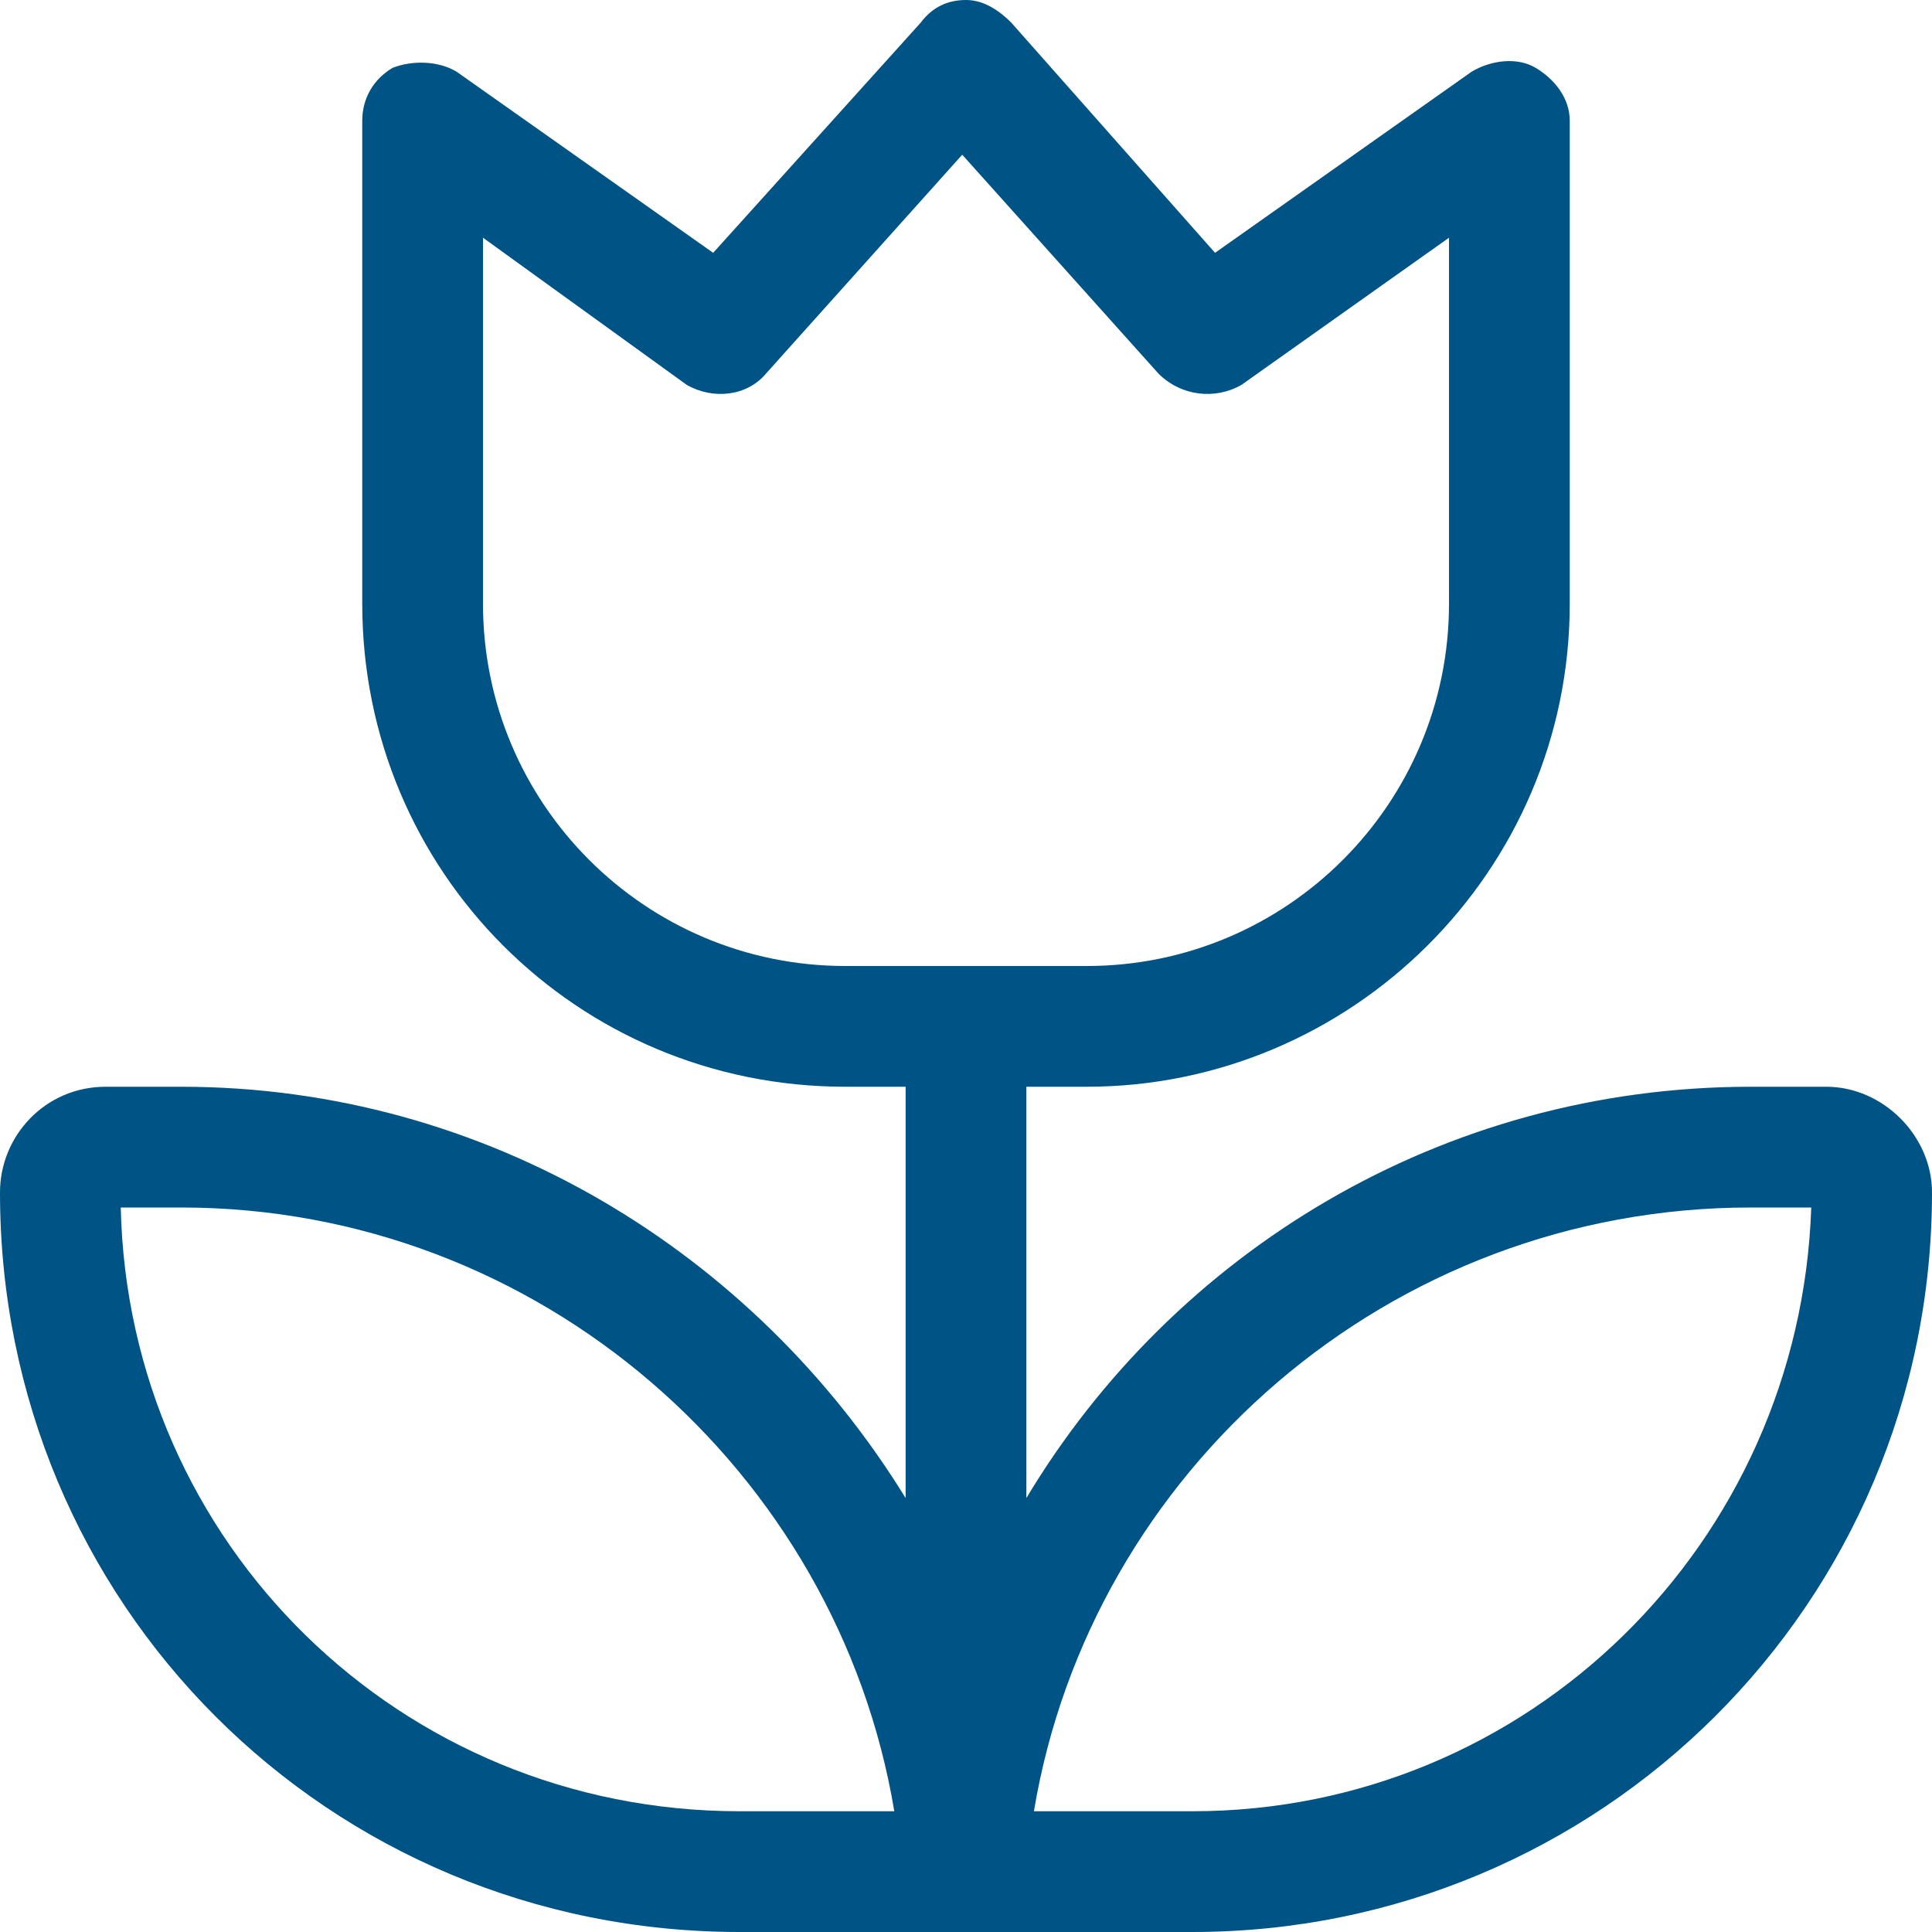 <svg width="64" height="64" viewBox="0 0 64 64" fill="none" xmlns="http://www.w3.org/2000/svg">
<path d="M33.5 0.75L40.25 8.375L48.75 2.375C49.375 2 50.25 1.875 50.875 2.25C51.5 2.625 52 3.25 52 4V20C52 28.875 44.75 36 36 36H34V49.625C38.875 41.5 47.75 36 58 36H60.5C62.375 36 64 37.625 64 39.5C64 53.125 53 64 39.5 64H34H32H30H24.5C10.875 64 0 53.125 0 39.5C0 37.625 1.5 36 3.5 36H6C16.125 36 25 41.5 30 49.625V36H28C19.125 36 12 28.875 12 20V4C12 3.25 12.375 2.625 13 2.25C13.625 2 14.5 2 15.125 2.375L23.625 8.375L30.5 0.75C30.875 0.25 31.375 0 32 0C32.5 0 33 0.25 33.5 0.75ZM32 32H36C42.625 32 48 26.625 48 20V7.875L41.125 12.75C40.25 13.25 39.125 13.125 38.375 12.375L31.875 5.125L25.375 12.375C24.75 13.125 23.625 13.25 22.75 12.75L16 7.875V20C16 26.625 21.375 32 28 32H32ZM24.5 60H29.625C27.75 48.75 17.875 40 6 40H4C4.25 51.125 13.25 60 24.5 60ZM39.5 60C50.625 60 59.625 51.125 60 40H58C46 40 36.125 48.75 34.25 60H39.5Z" fill="#005385"/>
</svg>
